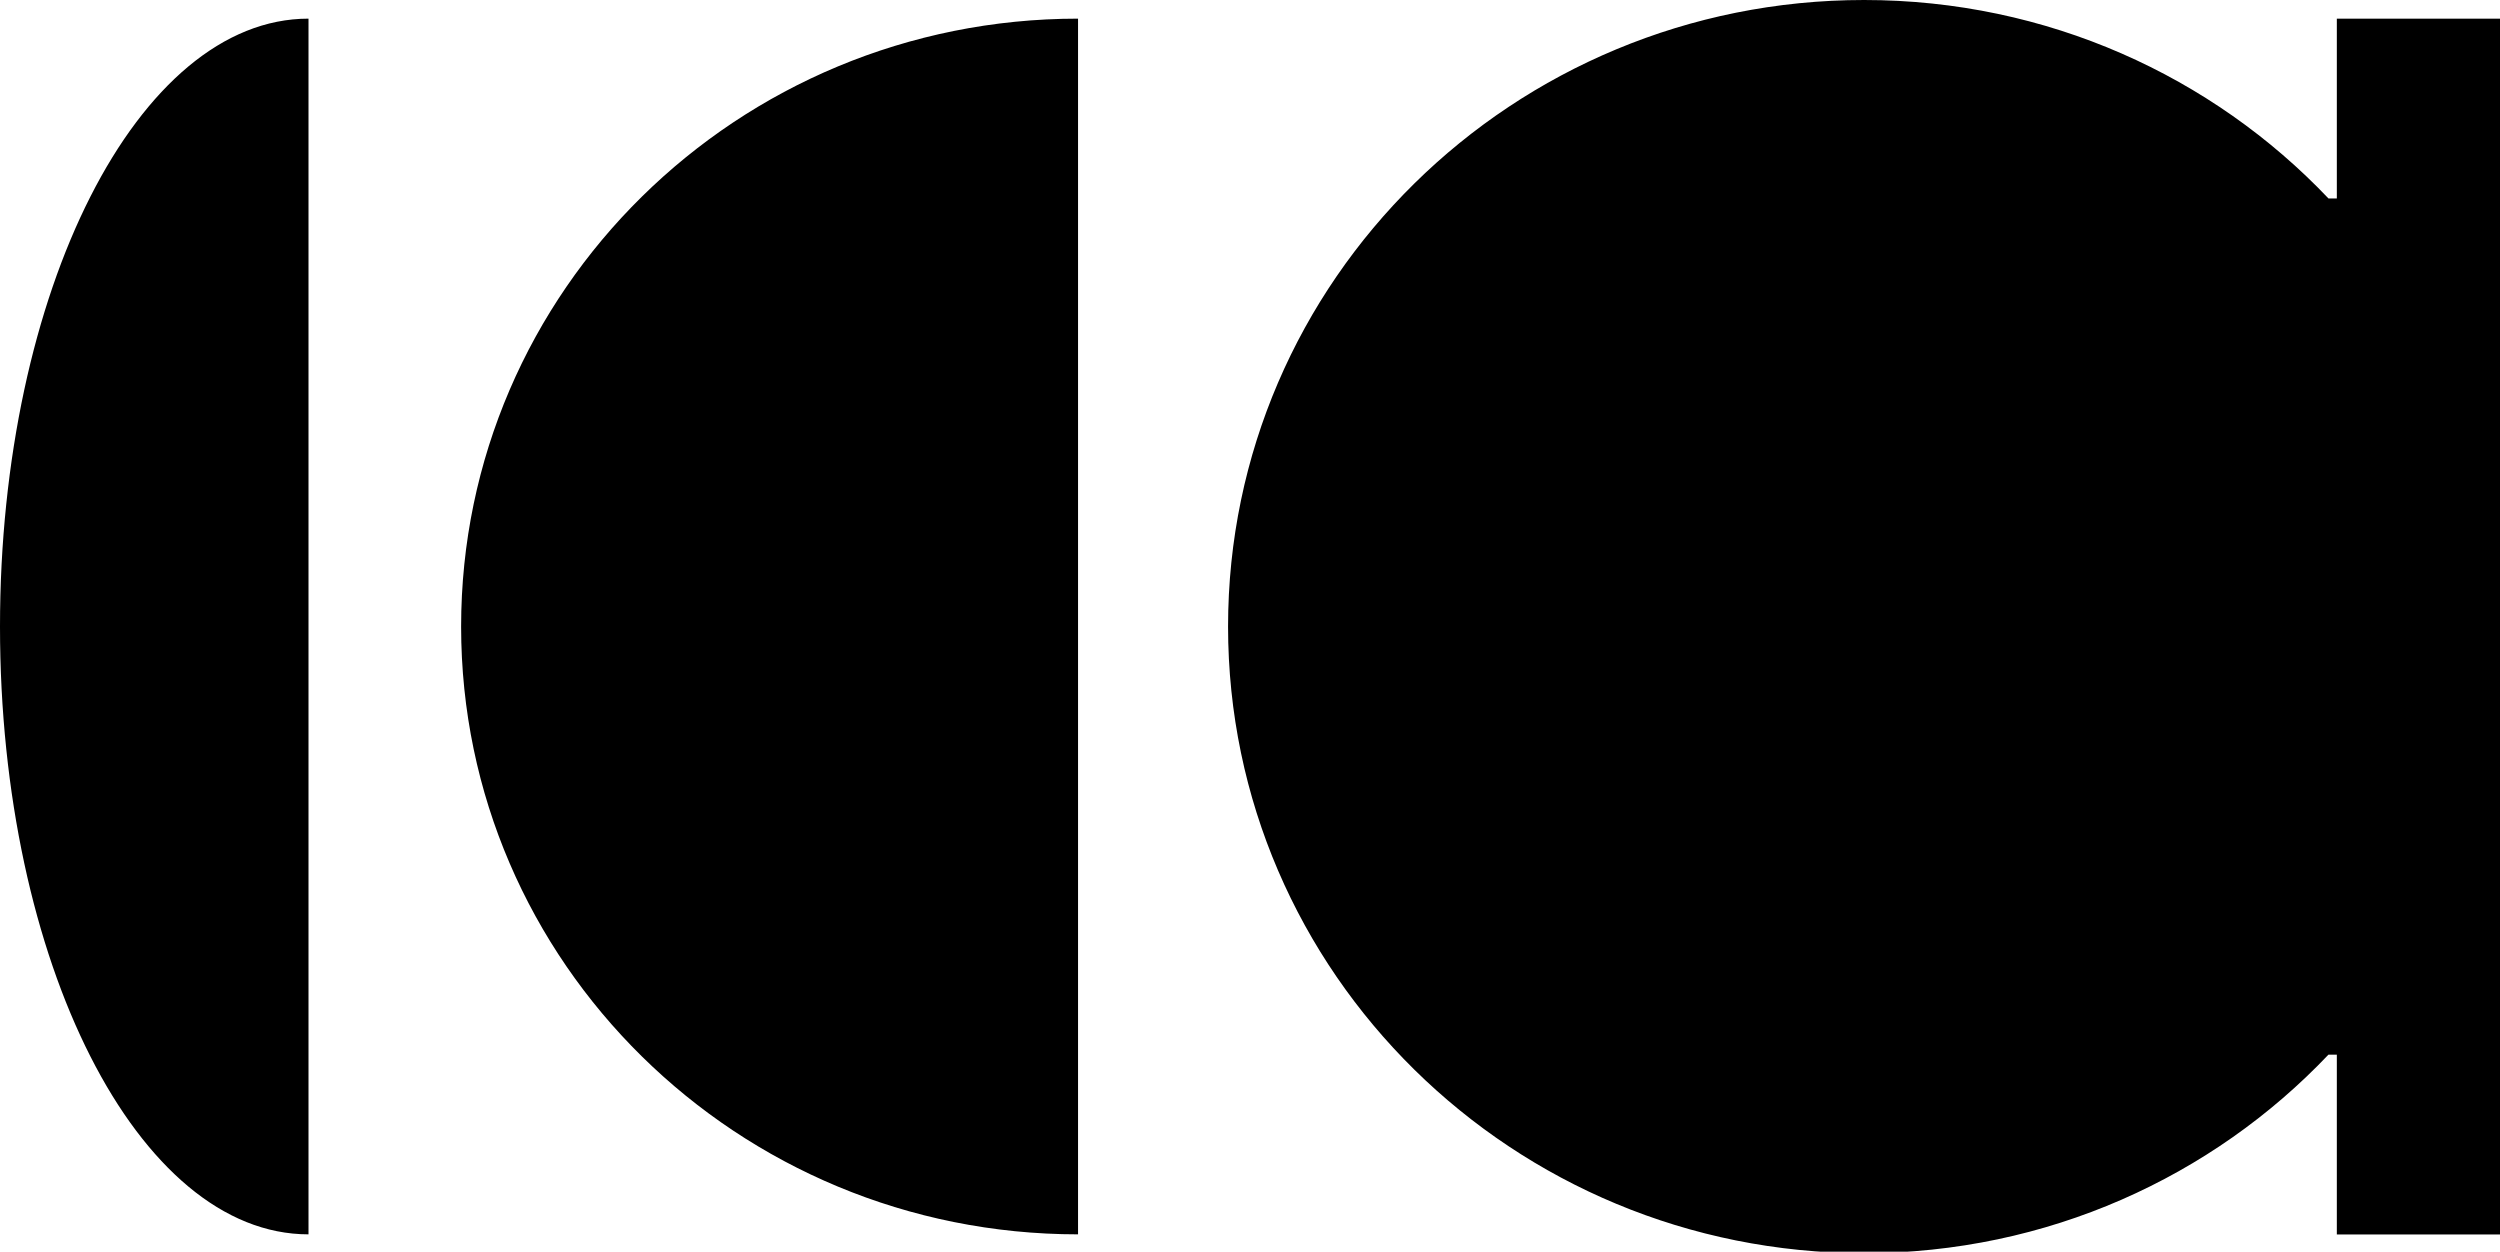 <svg width="749" height="375" viewBox="0 0 749 375" fill="none" xmlns="http://www.w3.org/2000/svg">
<g clip-path="url(#clip0_61_1517)">
<path d="M700.115 5.585V59.453H697.607C662.843 22.857 613.356 0 558.477 0C453.233 0 367.929 84.039 367.929 187.723C367.929 291.407 453.233 375.446 558.477 375.446C613.356 375.446 662.843 352.59 697.607 315.969H700.115V369.837H749V5.585H700.115ZM0 187.723C0 288.294 41.385 369.812 92.427 369.812V5.585C41.385 5.585 0 87.128 0 187.723ZM322.982 369.812C220.898 369.812 138.152 288.294 138.152 187.723C138.152 87.153 220.898 5.585 322.982 5.585V369.788V369.812Z" fill="black"/>
</g>
<defs>
<clipPath id="clip0_61_1517">
<rect width="749" height="375" fill="white"/>
</clipPath>
</defs>
</svg>
